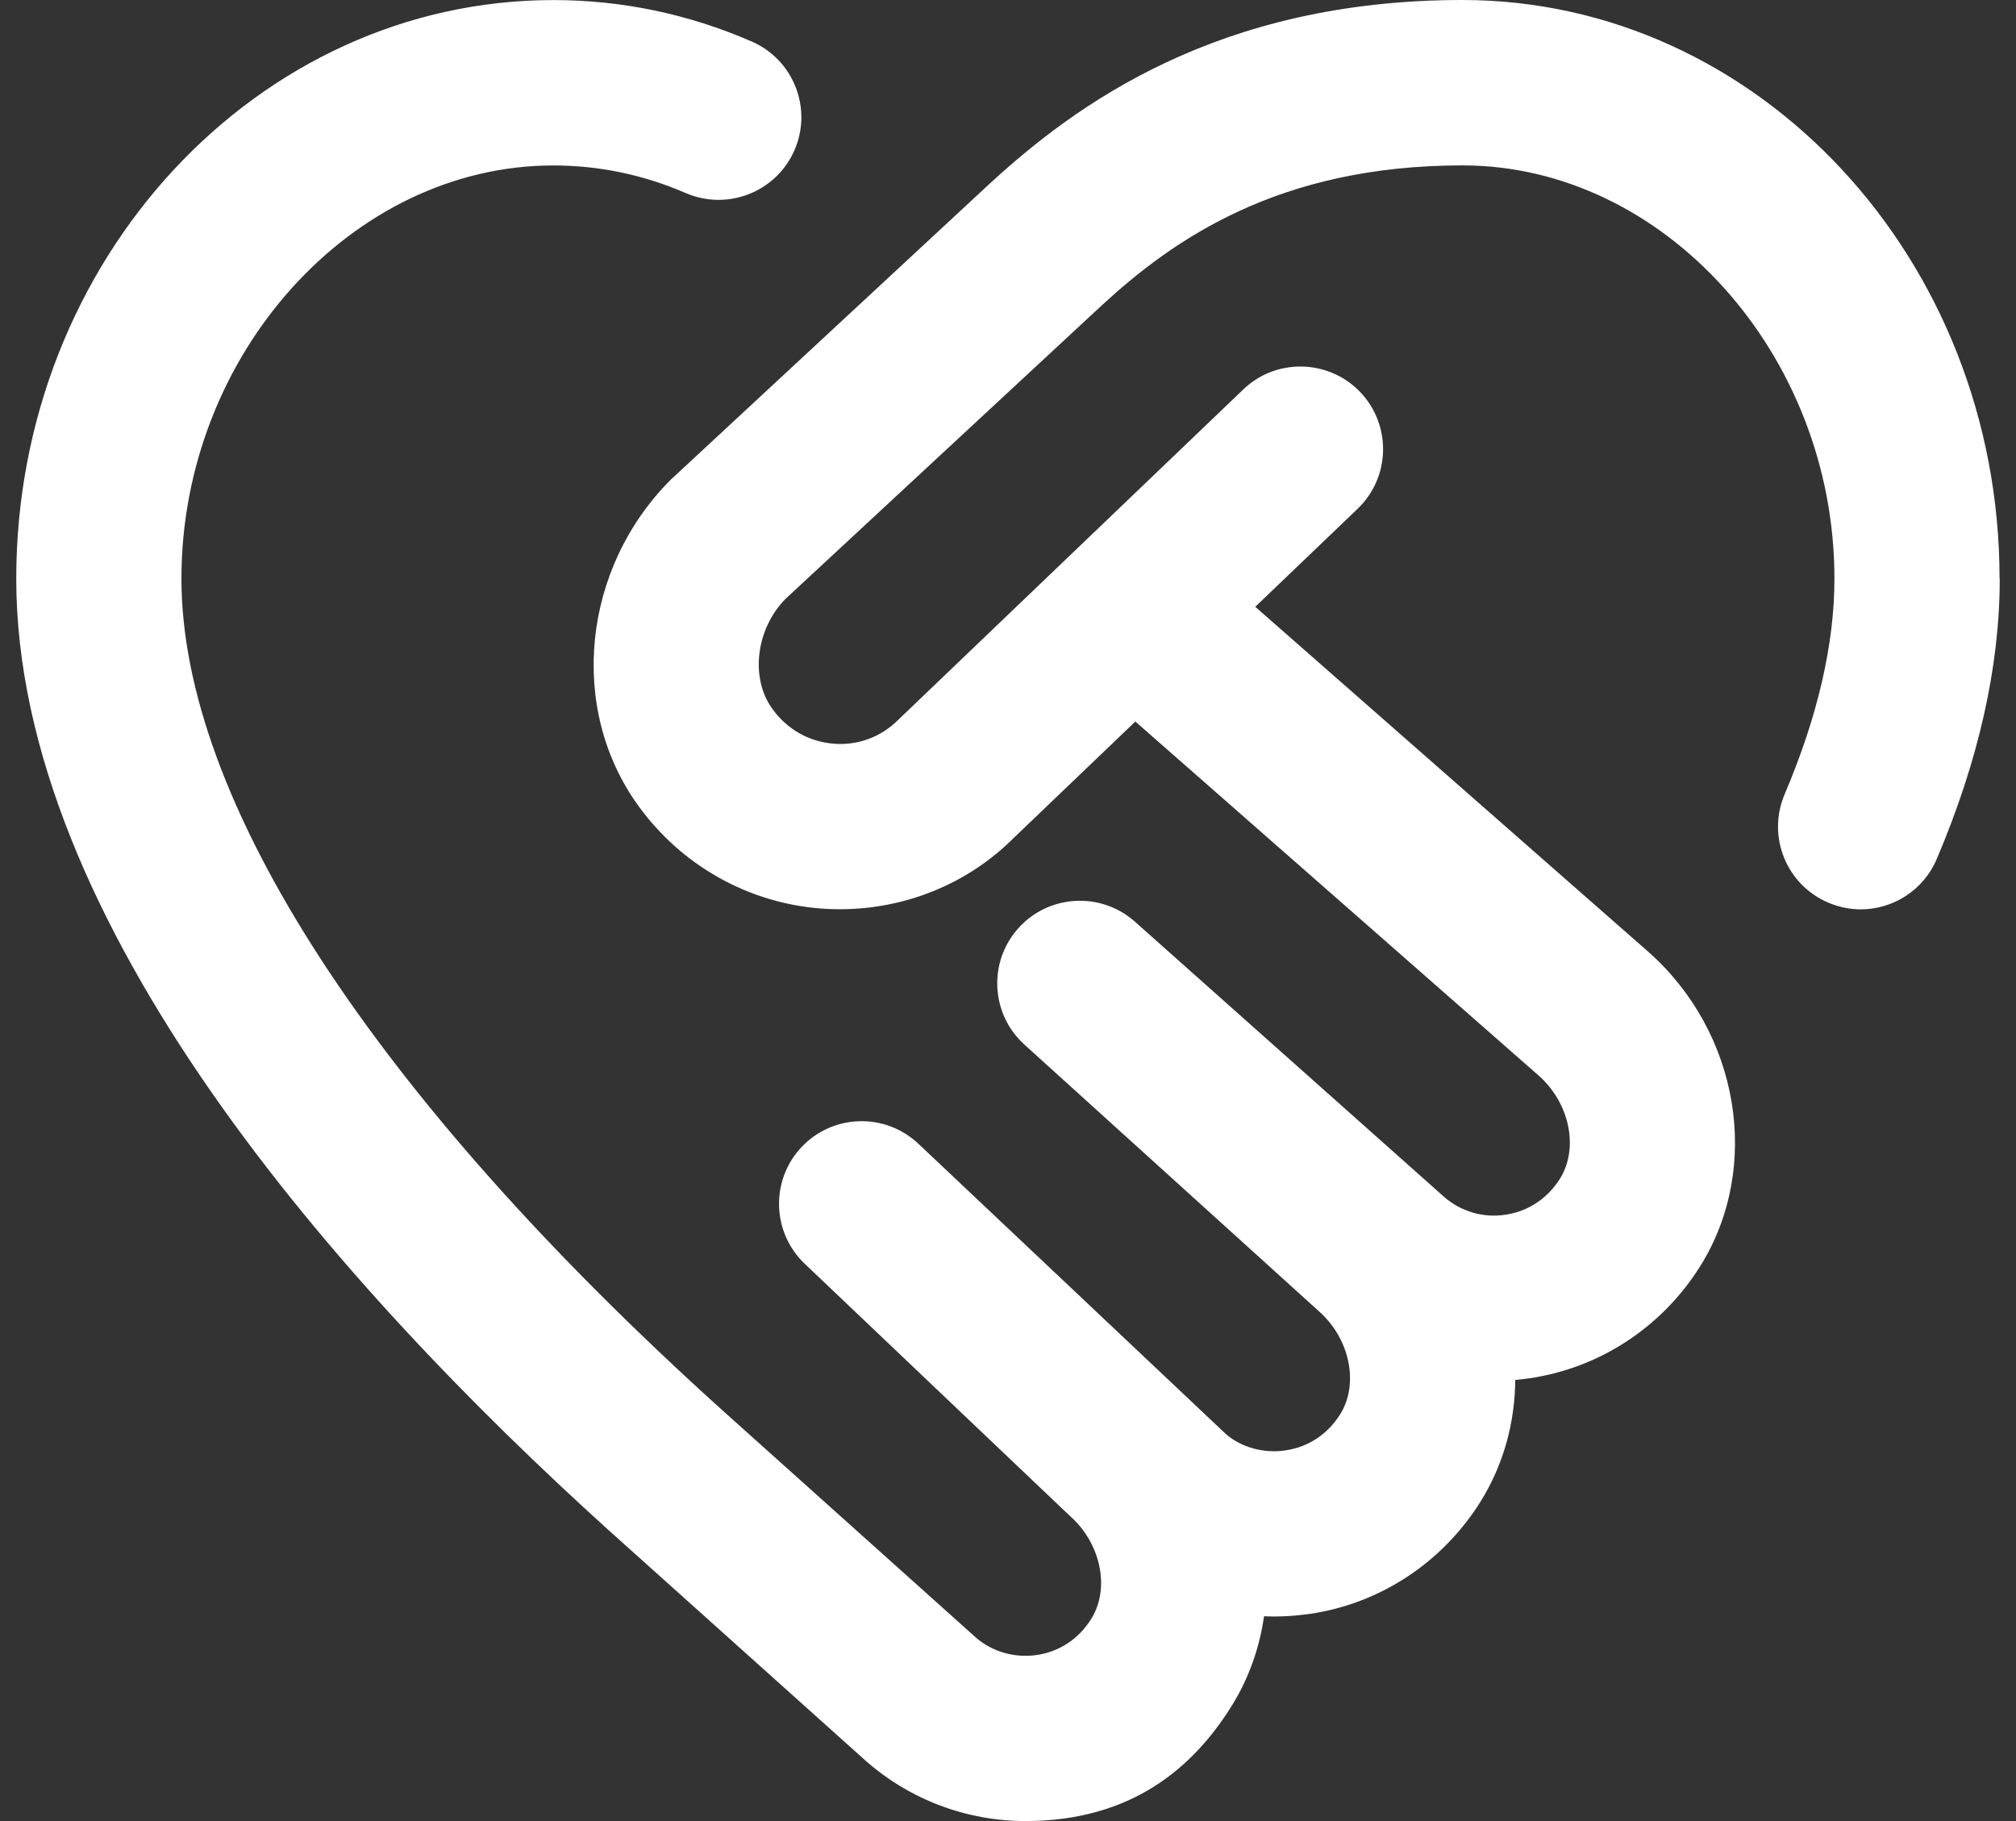 <?xml version="1.0" encoding="UTF-8"?> <svg xmlns="http://www.w3.org/2000/svg" width="31" height="28" viewBox="0 0 31 28" fill="none"><rect x="0" y="0" width="31" height="28" fill="#333333" stroke="none"/><path d="M30.75 8.897C30.75 10.249 30.424 11.699 29.781 13.208C29.576 13.691 29.107 13.982 28.612 13.982C28.446 13.982 28.277 13.948 28.114 13.879C27.467 13.604 27.167 12.857 27.443 12.211C27.95 11.019 28.208 9.905 28.208 8.897C28.208 5.453 25.589 2.543 22.489 2.543C19.649 2.543 18.031 3.693 16.941 4.696L12.081 9.206C11.633 9.656 11.526 10.412 11.874 10.896C12.102 11.213 12.436 11.403 12.813 11.434C13.188 11.468 13.552 11.331 13.815 11.065L19.118 5.988C19.621 5.504 20.428 5.52 20.915 6.027C21.4 6.535 21.383 7.339 20.875 7.824L19.302 9.33L25.335 14.625C26.748 15.865 27.096 17.948 26.144 19.469C25.558 20.404 24.602 21.033 23.52 21.192C23.446 21.202 23.374 21.211 23.3 21.218C23.295 21.872 23.121 22.52 22.764 23.092C22.178 24.027 21.221 24.657 20.14 24.815C19.904 24.848 19.671 24.862 19.437 24.851C19.368 25.336 19.203 25.809 18.935 26.237C18.349 27.173 17.405 28 15.768 28C14.87 28 13.998 27.676 13.314 27.075L9.369 23.537C5.207 19.775 0.25 14.185 0.25 8.897C0.25 3.992 3.956 0.001 8.51 0.001C9.56 0.001 10.586 0.215 11.556 0.637C12.201 0.916 12.497 1.665 12.217 2.308C11.938 2.951 11.189 3.246 10.546 2.969C9.896 2.687 9.211 2.544 8.509 2.544C5.41 2.544 2.79 5.454 2.79 8.898C2.79 12.296 5.73 16.824 11.07 21.65L15.002 25.175C15.252 25.395 15.599 25.497 15.942 25.447C16.29 25.396 16.589 25.199 16.781 24.89C17.073 24.421 16.928 23.725 16.449 23.306L12.374 19.431C11.867 18.948 11.845 18.145 12.327 17.635C12.809 17.127 13.613 17.105 14.122 17.586L18.852 22.051C19.08 22.25 19.432 22.354 19.77 22.3C20.118 22.25 20.417 22.051 20.609 21.744C20.901 21.275 20.756 20.578 20.277 20.158L15.753 16.062C15.234 15.593 15.192 14.791 15.66 14.271C16.126 13.752 16.928 13.706 17.451 14.171L22.206 18.403C22.46 18.626 22.808 18.731 23.15 18.677C23.498 18.626 23.797 18.428 23.989 18.121C24.281 17.652 24.136 16.955 23.657 16.535L17.458 11.094L15.59 12.882C14.819 13.655 13.73 14.057 12.606 13.968C11.49 13.877 10.47 13.299 9.809 12.38C8.735 10.888 8.953 8.737 10.315 7.375L15.214 2.828C16.538 1.611 18.727 0 22.487 0C27.041 0 30.747 3.99 30.747 8.896L30.75 8.897Z" fill="white"></path></svg> 